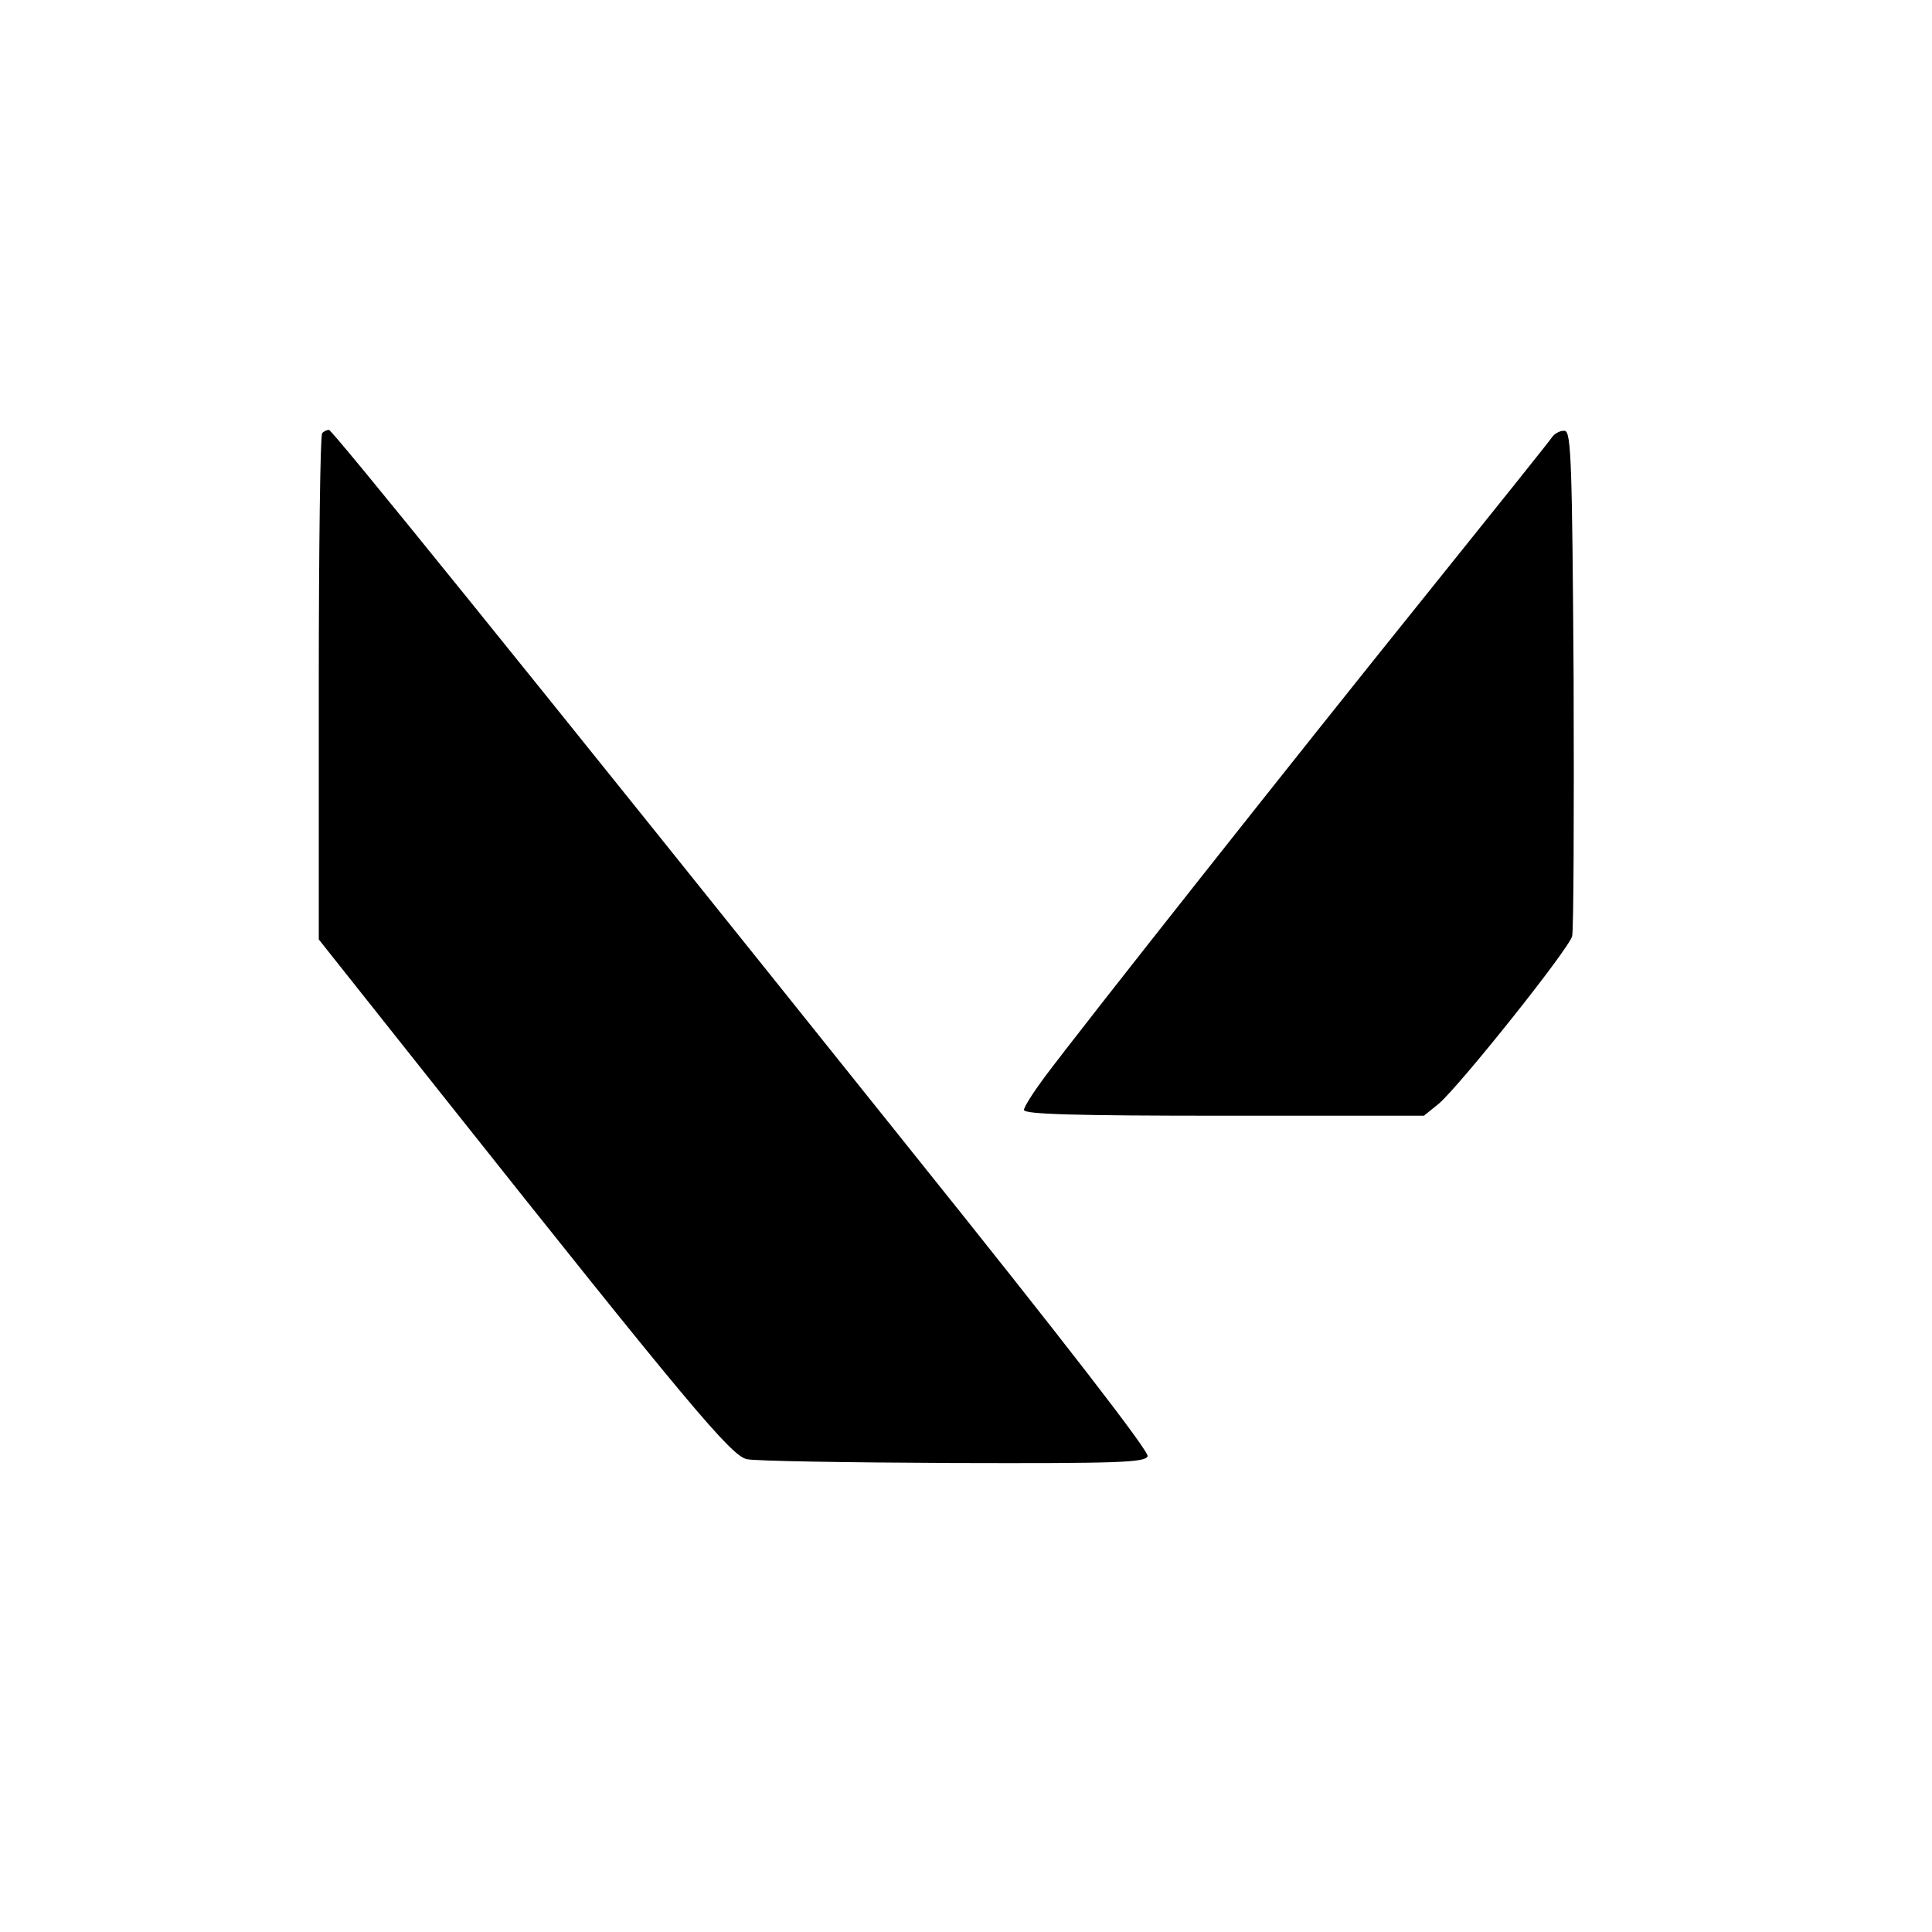 <?xml version="1.0" encoding="UTF-8" standalone="yes"?>
<svg version="1.0" xmlns="http://www.w3.org/2000/svg" width="400" height="400" viewBox="0 0 400 400" preserveAspectRatio="xMidYMid meet">
  <g transform="translate(0,400) scale(0.1,-0.1)" fill="#000000" stroke="none">
    <path d="M667 3103 c-4 -3 -7 -241 -7 -527 l0 -521 258 -325 c509 -641 596
-744 628 -751 16 -4 208 -7 427 -8 343 -1 398 1 403 14 4 9 -172 237 -497 642
-822 1027 -1191 1483 -1198 1483 -4 0 -11 -3 -14 -7z"/>
    <path d="M3215 3097 c-5 -8 -127 -160 -270 -338 -256 -318 -700 -879 -783
-990 -23 -31 -42 -61 -42 -67 0 -9 107 -12 414 -12 l414 0 31 25 c44 38 270
321 276 347 3 13 4 252 3 533 -3 444 -5 510 -18 513 -8 1 -19 -4 -25 -11z"/>
  </g>
</svg>